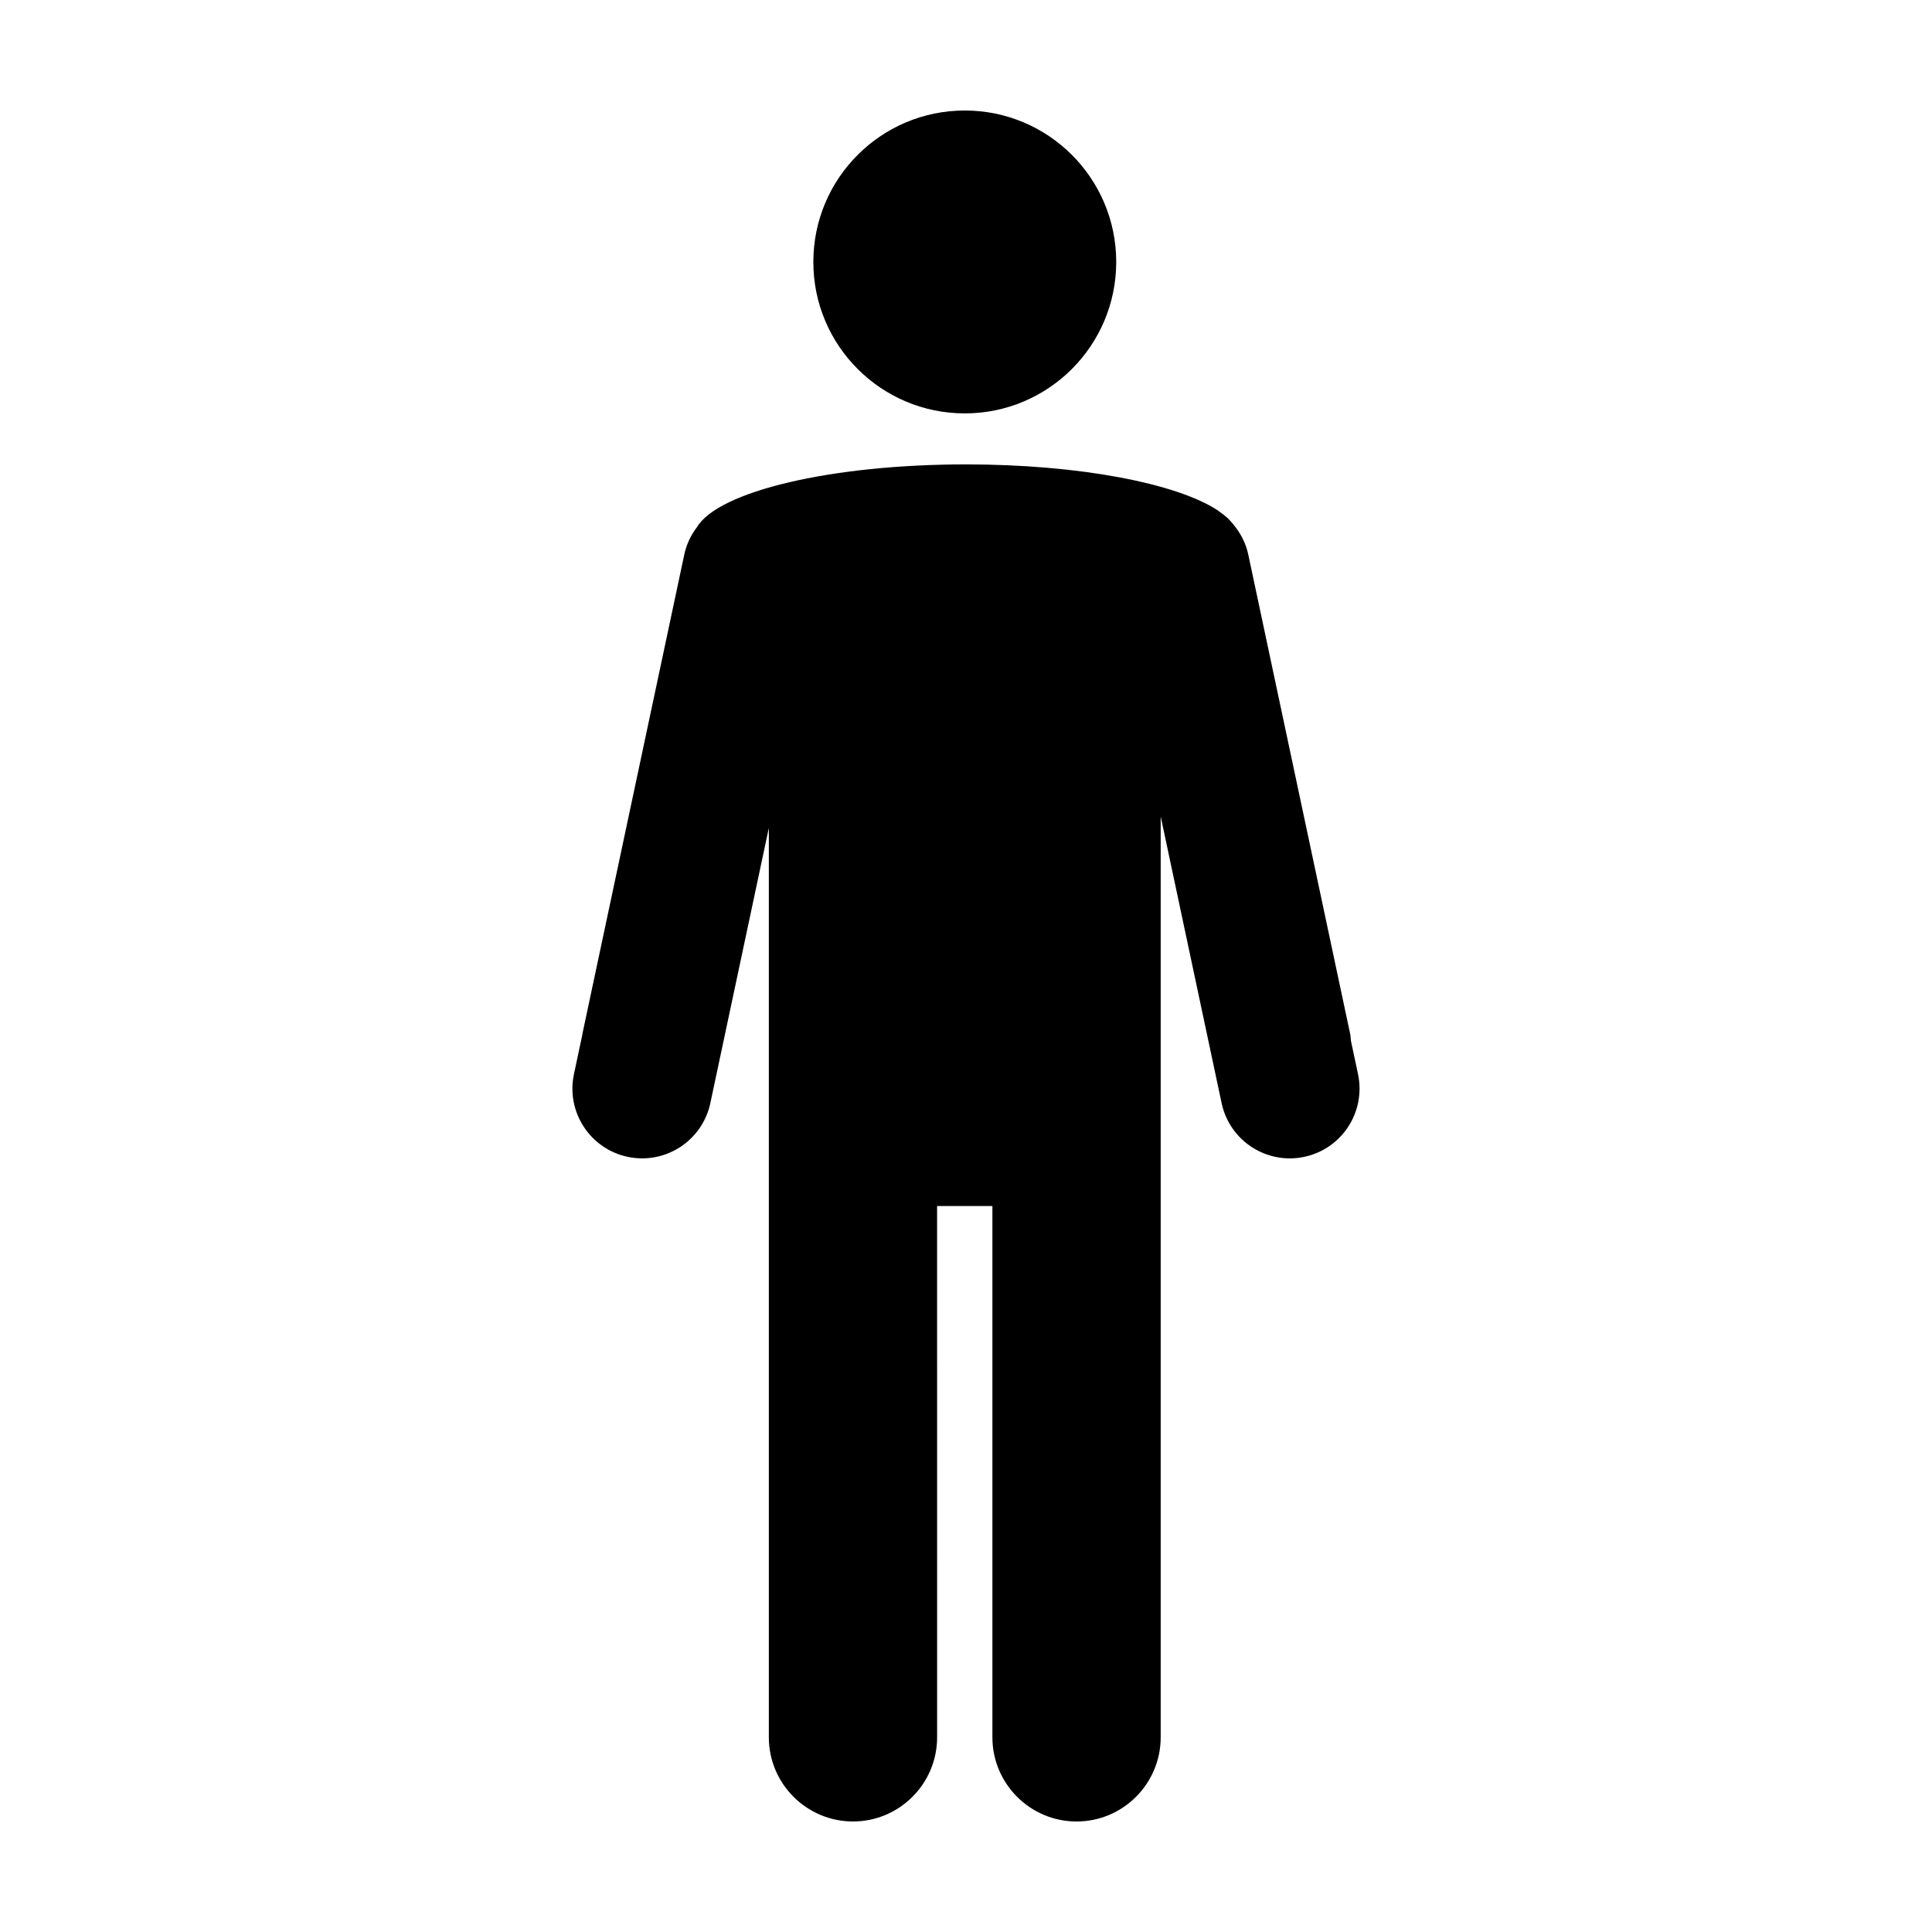 <?xml version="1.0" encoding="UTF-8"?>
<!-- Uploaded to: SVG Repo, www.svgrepo.com, Generator: SVG Repo Mixer Tools -->
<svg fill="#000000" width="800px" height="800px" version="1.1" viewBox="144 144 512 512" xmlns="http://www.w3.org/2000/svg">
 <g>
  <path d="m439.81 213.42c0 22.164-17.969 40.133-40.133 40.133-22.164 0-40.133-17.969-40.133-40.133 0-22.164 17.969-40.133 40.133-40.133 22.164 0 40.133 17.969 40.133 40.133"/>
  <path d="m503.89 428.66-1.879-8.844c-0.07-0.586-0.07-1.168-0.191-1.762l-27.02-127.12c-0.637-2.988-2.019-5.594-3.828-7.805-0.25-0.352-0.578-0.699-0.898-1.047-0.238-0.246-0.453-0.52-0.711-0.75-0.625-0.59-1.359-1.164-2.176-1.727-0.168-0.117-0.312-0.258-0.484-0.363-10.922-7.148-36.672-12.172-66.703-12.172-35.906 0-65.617 7.184-71.27 16.59-1.586 2.098-2.801 4.527-3.379 7.273l-27.02 127.12c-0.02 0.086-0.012 0.16-0.023 0.242l-2.203 10.363c-2.125 9.98 4.242 19.793 14.234 21.914 9.977 2.121 19.785-4.254 21.91-14.227l15.504-72.941v241c0 12.293 10.004 22.305 22.309 22.305 12.289 0 22.285-10.004 22.285-22.305v-28.191l-0.008-101.76v-10.844h14.66v140.8c0 12.293 10.004 22.305 22.309 22.305 12.289 0 22.289-10.004 22.289-22.305v-244.04l16.148 75.98c2.125 9.977 11.93 16.348 21.91 14.227 9.984-2.121 16.355-11.93 14.234-21.914z"/>
 </g>
</svg>